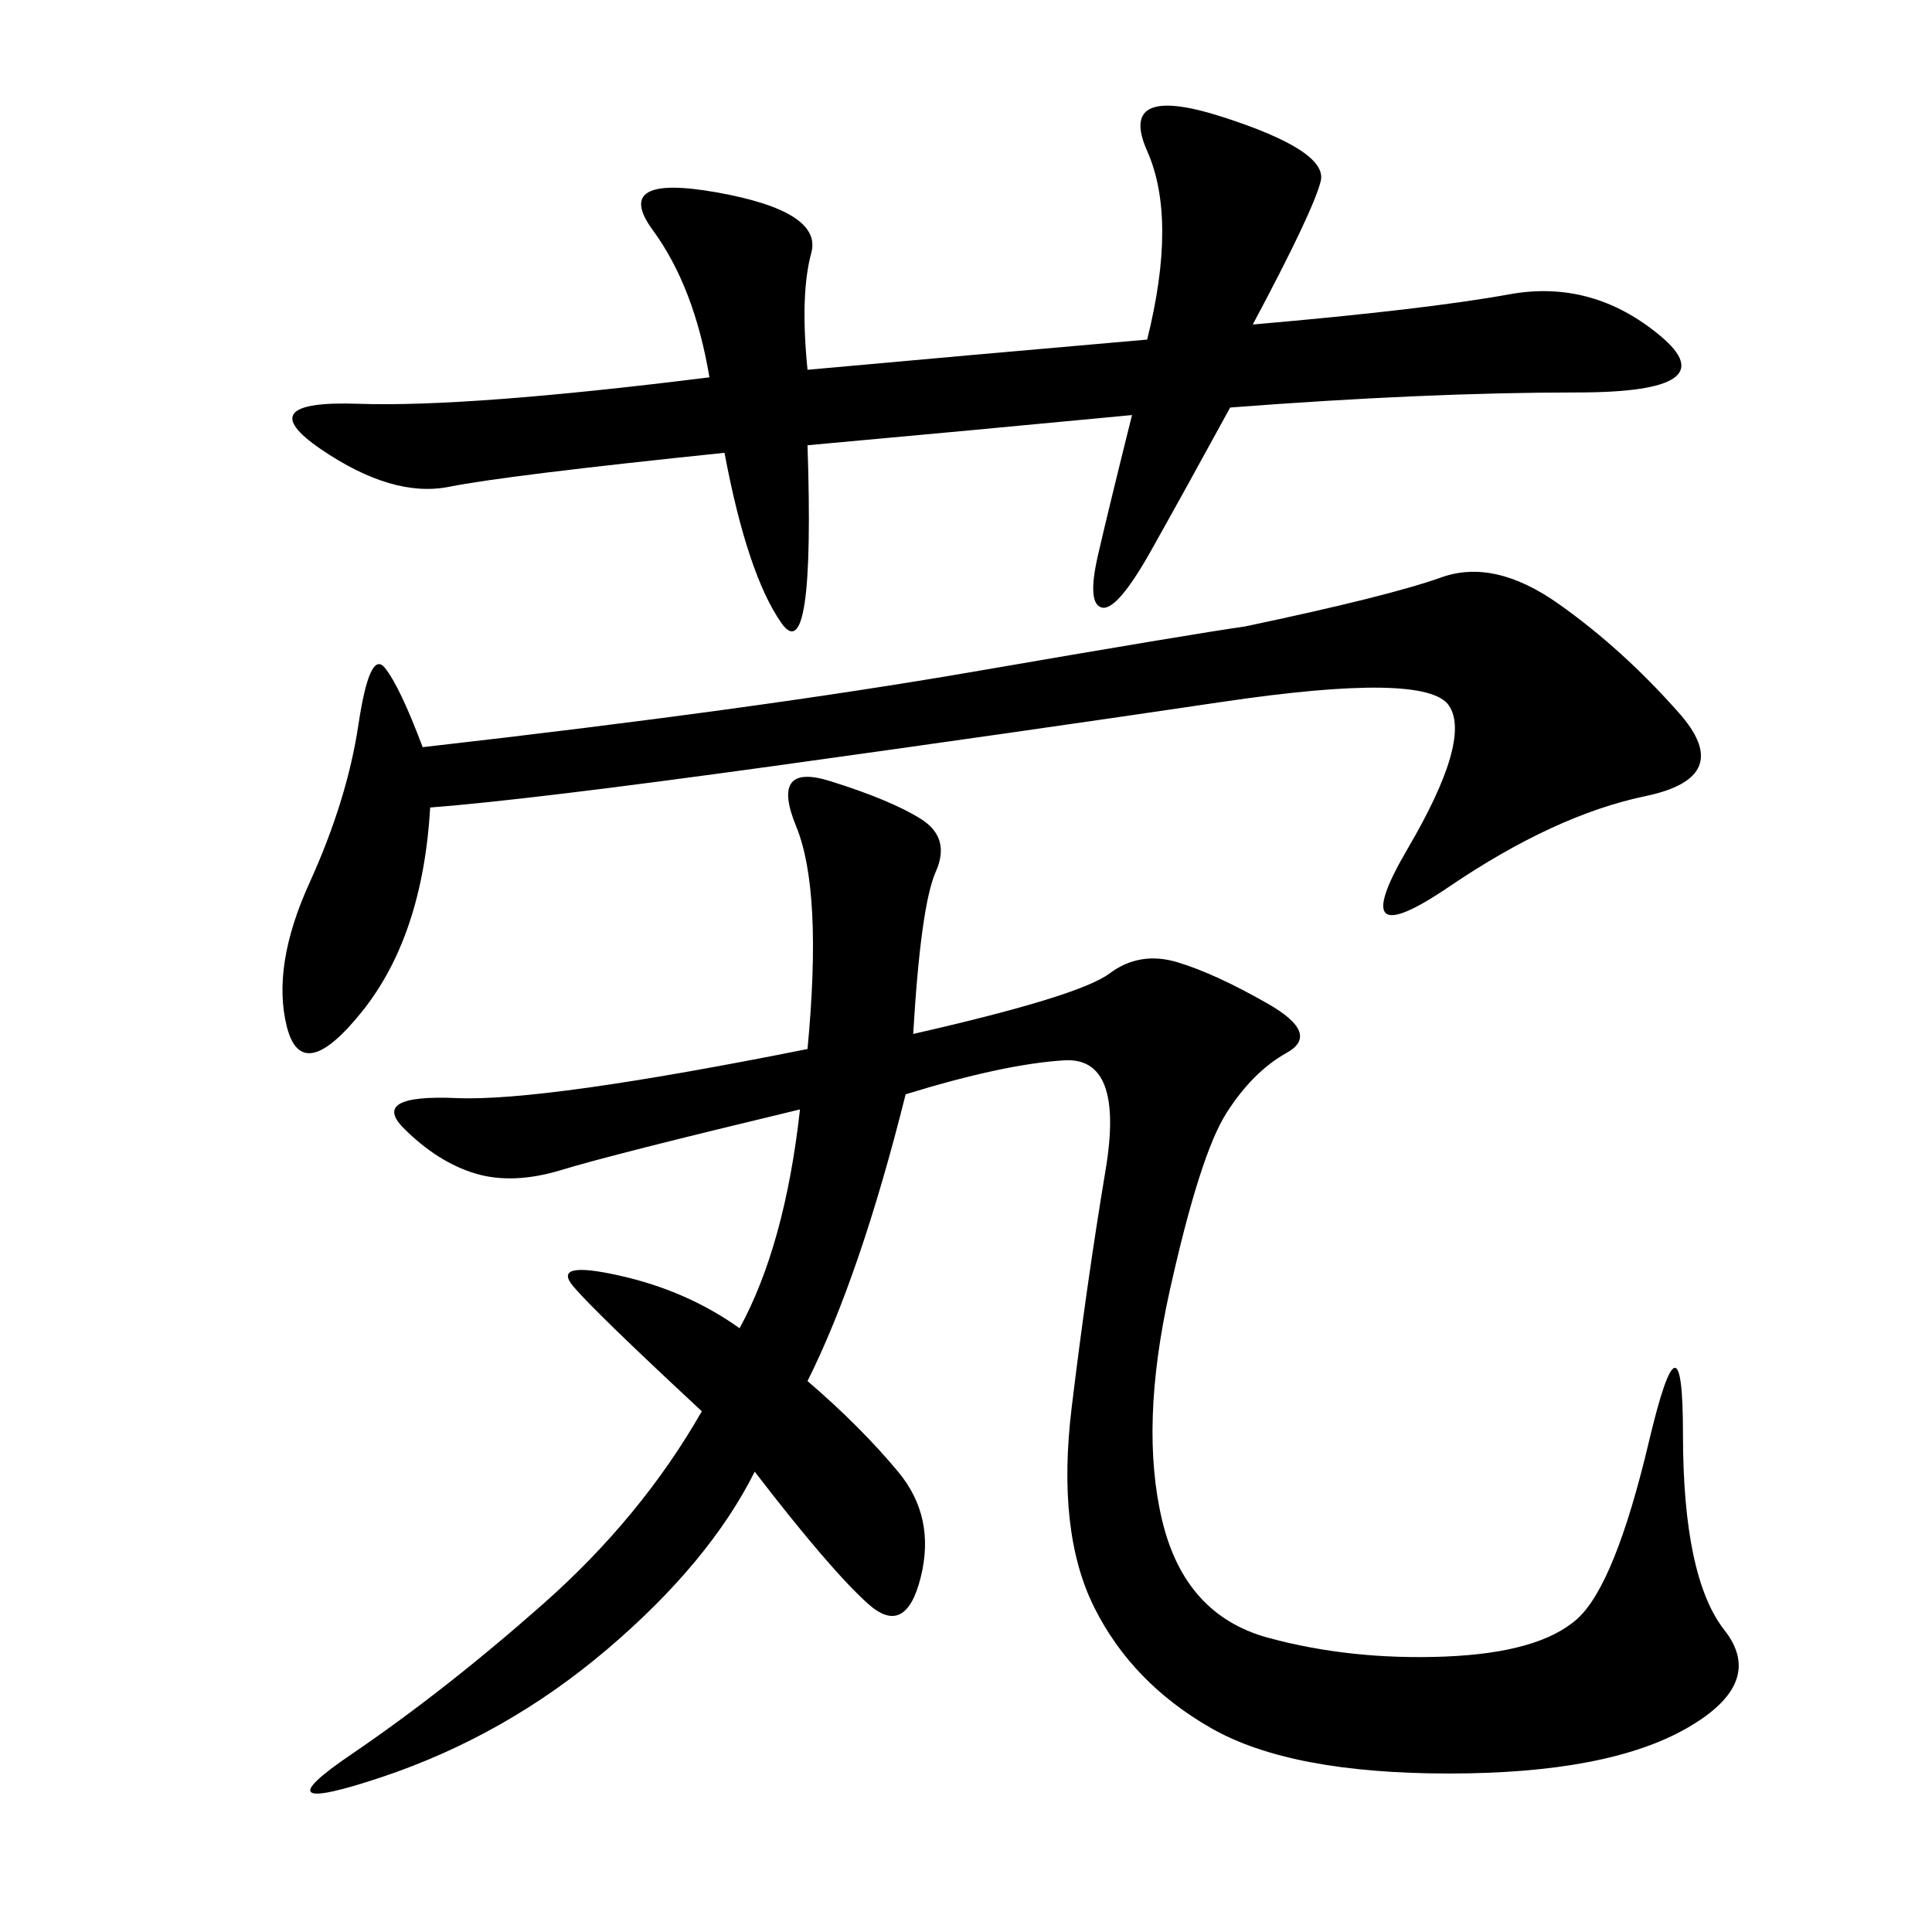 <svg xmlns="http://www.w3.org/2000/svg" xmlns:xlink="http://www.w3.org/1999/xlink" width="300" height="300"><path d="M141.80 160.55Q167.58 154.69 172.27 151.17Q176.95 147.66 182.81 149.41Q188.67 151.17 196.88 155.86Q205.08 160.55 199.80 163.48Q194.53 166.41 190.43 172.85Q186.33 179.30 181.64 200.39Q176.95 221.48 180.47 236.13Q183.98 250.78 196.88 254.30Q209.77 257.81 224.41 257.23Q239.06 256.64 244.92 251.37Q250.78 246.09 256.05 223.83Q261.33 201.56 261.33 222.66L261.33 222.66Q261.33 244.92 267.77 253.13Q274.22 261.33 261.91 268.36Q249.61 275.39 225 275.39L225 275.39Q200.39 275.39 188.09 268.36Q175.78 261.33 169.92 249.61Q164.06 237.89 166.41 218.55Q168.75 199.22 171.68 181.64Q174.61 164.06 165.23 164.65Q155.86 165.23 140.63 169.92L140.63 169.92Q133.59 198.05 125.39 214.45L125.39 214.45Q133.59 221.48 139.45 228.52Q145.31 235.55 142.97 244.92Q140.63 254.30 134.77 249.02Q128.91 243.75 117.19 228.52L117.19 228.52Q110.16 242.58 94.34 256.05Q78.52 269.53 59.18 275.98Q39.84 282.42 54.49 272.46Q69.14 262.50 84.38 249.02Q99.61 235.55 108.98 219.14L108.98 219.14Q92.58 203.91 89.06 199.80Q85.55 195.70 96.09 198.05Q106.64 200.39 114.84 206.25L114.84 206.25Q121.88 193.36 124.22 172.27L124.22 172.27Q94.92 179.30 87.30 181.64Q79.69 183.98 73.83 182.23Q67.97 180.47 62.70 175.20Q57.42 169.92 70.90 170.51Q84.38 171.09 125.39 162.89L125.39 162.89Q127.73 138.28 123.63 128.32Q119.53 118.36 128.91 121.29Q138.28 124.22 142.97 127.15Q147.66 130.08 145.31 135.35Q142.97 140.63 141.80 160.55L141.80 160.55ZM125.39 57.42Q151.17 55.08 178.13 52.73L178.13 52.73Q182.81 33.98 178.13 23.44Q173.44 12.89 189.84 18.16Q206.25 23.44 205.08 28.13Q203.91 32.81 194.53 50.39L194.53 50.39Q221.48 48.05 234.38 45.70Q247.27 43.36 257.81 52.15Q268.36 60.94 244.92 60.94L244.92 60.94Q221.48 60.94 191.02 63.28L191.02 63.28Q183.98 76.17 178.71 85.55Q173.44 94.92 171.09 94.34Q168.75 93.75 170.51 86.13Q172.27 78.52 175.78 64.45L175.78 64.45Q151.17 66.80 125.39 69.14L125.39 69.14Q126.56 104.30 121.29 96.68Q116.02 89.06 112.50 70.31L112.50 70.31Q78.52 73.83 69.73 75.59Q60.94 77.34 49.80 69.73Q38.67 62.11 55.66 62.70Q72.66 63.28 110.16 58.59L110.16 58.59Q107.81 44.53 101.37 35.74Q94.92 26.95 111.33 29.88Q127.73 32.81 125.98 39.26Q124.22 45.70 125.39 57.42L125.39 57.42ZM151.17 104.30Q185.16 98.44 193.36 97.27L193.36 97.27Q215.63 92.58 223.83 89.65Q232.03 86.72 241.99 93.75Q251.95 100.78 260.74 110.74Q269.53 120.70 255.47 123.63Q241.41 126.56 225 137.70Q208.59 148.83 218.55 131.84Q228.52 114.84 225 109.57Q221.48 104.30 189.84 108.98Q158.20 113.67 120.12 118.95Q82.03 124.22 66.80 125.39L66.80 125.39Q65.63 145.31 56.25 157.03Q46.88 168.75 44.53 159.38Q42.19 150 48.05 137.11Q53.91 124.22 55.66 112.50Q57.42 100.78 59.77 103.71Q62.11 106.64 65.63 116.02L65.63 116.02Q117.19 110.16 151.17 104.30Z"/></svg>